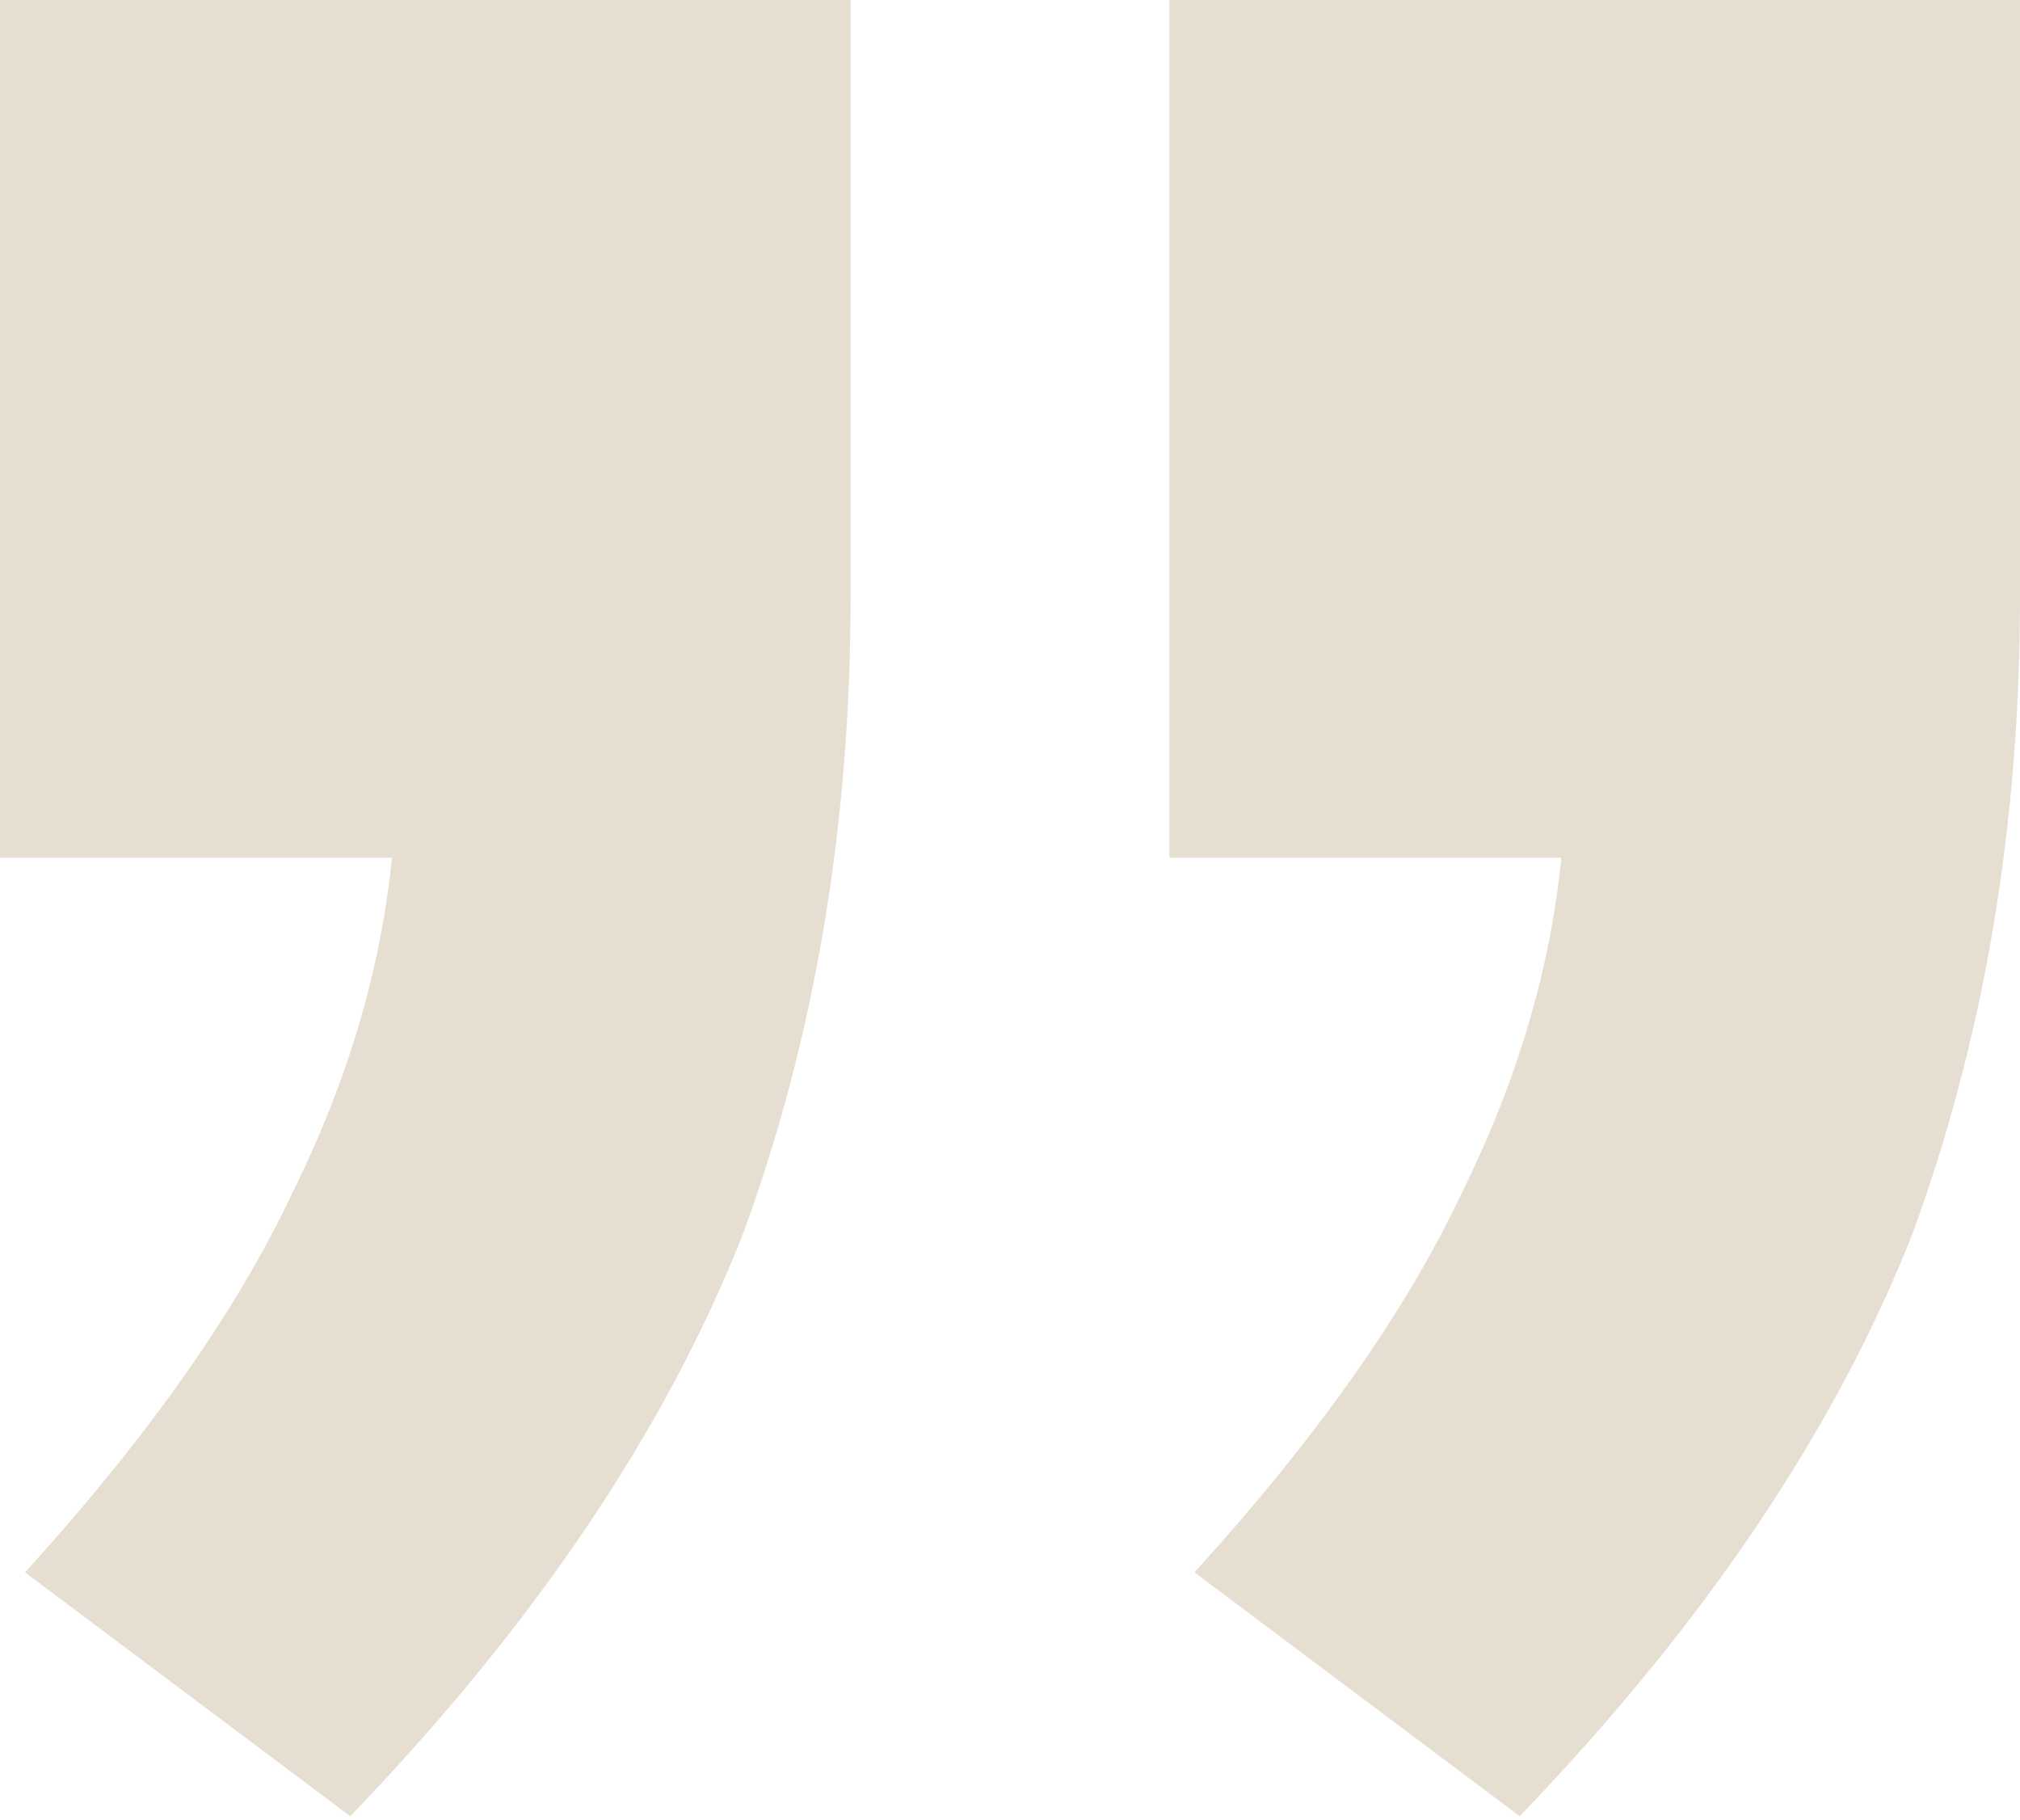 <svg width="282" height="254" viewBox="0 0 282 254" fill="none" xmlns="http://www.w3.org/2000/svg">
<path d="M282 0L282 83.326C282 115.405 276.955 145.137 266.866 172.521C256 199.905 237.761 226.898 212.149 253.5L166.746 219.465C183.821 200.688 196.239 183.083 204 166.653C211.761 151.005 216.418 135.357 217.97 119.708L163.254 119.708L163.254 -1.03811e-05L282 0ZM118.746 -1.42721e-05L118.746 83.326C118.746 115.405 113.702 145.137 103.612 172.521C92.746 199.905 74.508 226.898 48.896 253.5L3.493 219.465C20.567 200.688 32.985 183.083 40.746 166.653C48.508 151.005 53.164 135.357 54.717 119.708L7.27316e-05 119.708L8.31968e-05 -2.46532e-05L118.746 -1.42721e-05Z" fill="#E7DED2"/>
</svg>
